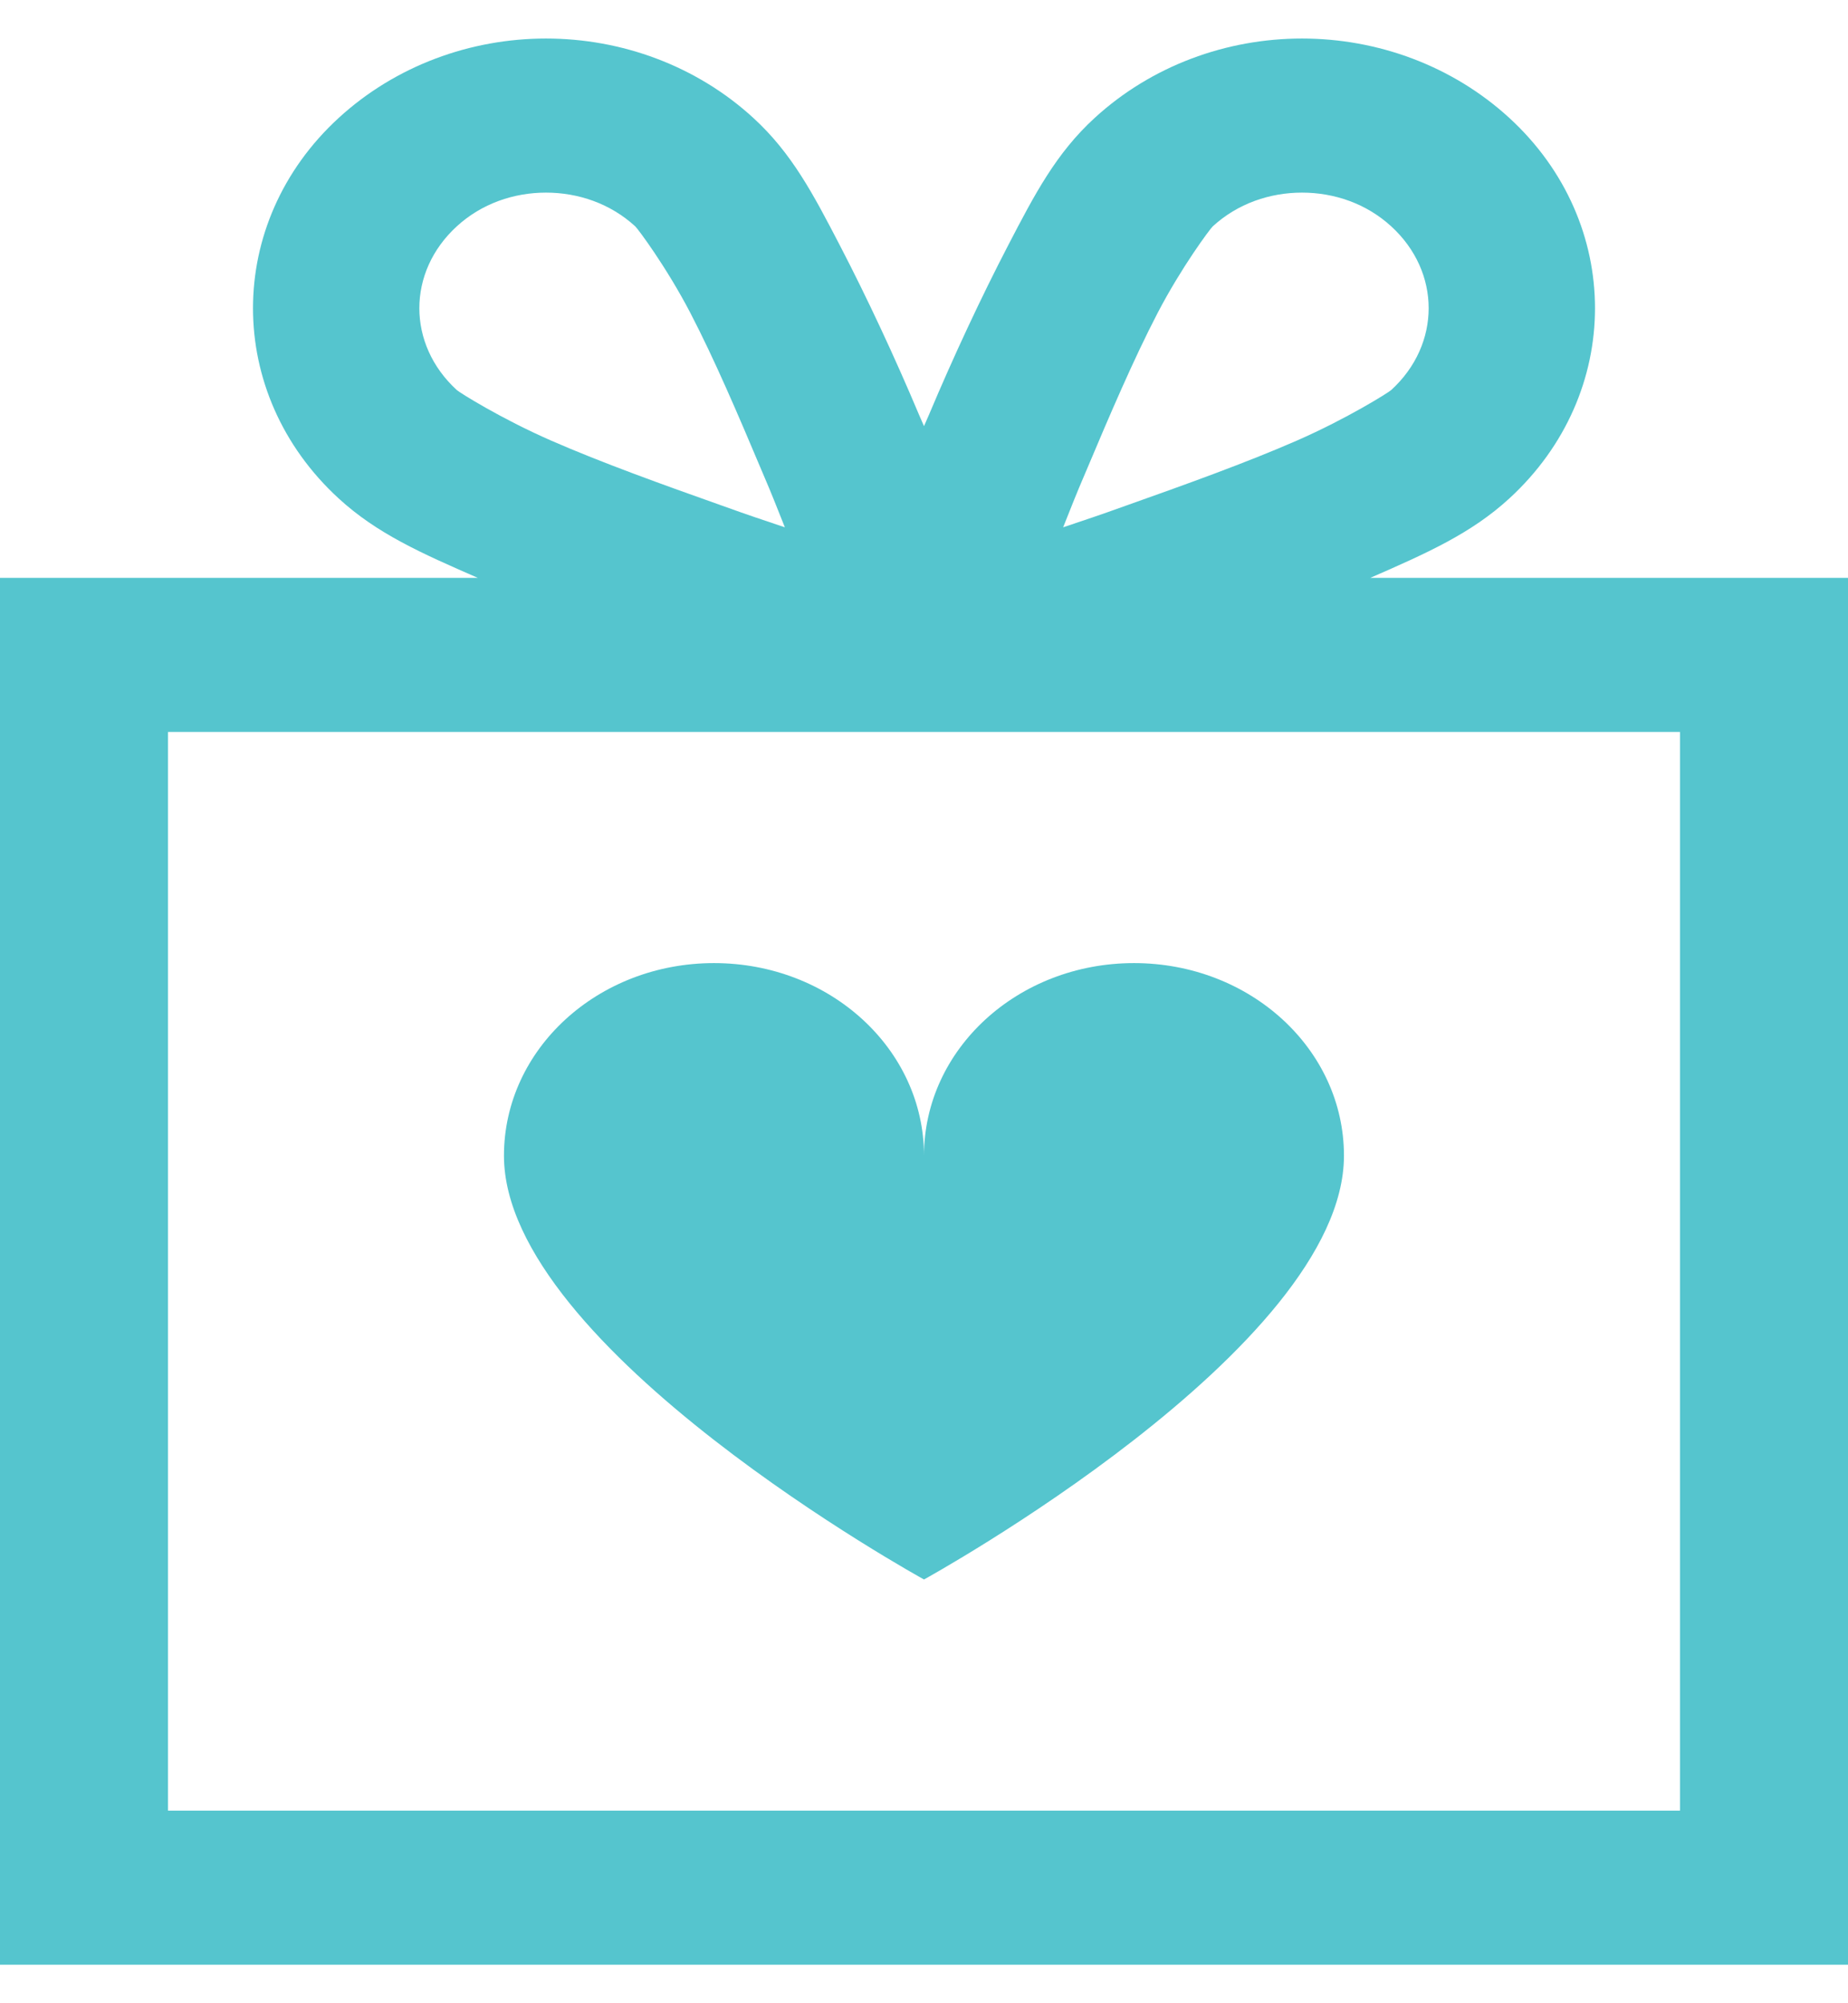 <svg width="24" height="26" viewBox="0 0 24 26" fill="none" xmlns="http://www.w3.org/2000/svg">
<path d="M7.091 0.5C6.111 0.5 5.139 0.852 4.398 1.531C2.915 2.891 2.915 5.109 4.398 6.469C4.896 6.926 5.472 7.18 6.205 7.5H0V25.5H24V7.5H17.796C18.528 7.18 19.104 6.926 19.602 6.469C21.085 5.109 21.085 2.891 19.602 1.531C18.861 0.852 17.889 0.5 16.909 0.5C15.929 0.5 14.957 0.852 14.216 1.531C13.717 1.988 13.44 2.516 13.091 3.188C12.742 3.859 12.379 4.637 12.068 5.375C12.043 5.434 12.026 5.473 12 5.531C11.974 5.473 11.957 5.434 11.932 5.375C11.621 4.637 11.258 3.859 10.909 3.188C10.56 2.516 10.283 1.988 9.784 1.531C9.043 0.852 8.071 0.5 7.091 0.5ZM7.091 2.5C7.509 2.5 7.926 2.641 8.25 2.938C8.284 2.969 8.655 3.465 8.966 4.062C9.277 4.66 9.588 5.387 9.886 6.094C10.053 6.484 10.053 6.496 10.193 6.844C9.814 6.715 9.801 6.715 9.375 6.562C8.604 6.289 7.811 6.004 7.159 5.719C6.507 5.434 5.966 5.094 5.932 5.062C5.284 4.469 5.284 3.531 5.932 2.938C6.256 2.641 6.673 2.5 7.091 2.5ZM16.909 2.5C17.327 2.5 17.744 2.641 18.068 2.938C18.716 3.531 18.716 4.469 18.068 5.062C18.034 5.094 17.493 5.434 16.841 5.719C16.189 6.004 15.396 6.289 14.625 6.562C14.199 6.715 14.186 6.715 13.807 6.844C13.947 6.496 13.947 6.484 14.114 6.094C14.412 5.387 14.723 4.66 15.034 4.062C15.345 3.465 15.716 2.969 15.75 2.938C16.074 2.641 16.491 2.5 16.909 2.5ZM2.182 9.5H21.818V23.5H2.182V9.5ZM9.273 12.5C7.764 12.5 6.545 13.617 6.545 15C6.545 17.504 12 20.5 12 20.5C12 20.5 17.454 17.504 17.454 15C17.454 13.617 16.236 12.5 14.727 12.5C13.219 12.5 12 13.617 12 15C12 13.617 10.781 12.5 9.273 12.5Z" fill="#55C5CE"/>
</svg>
